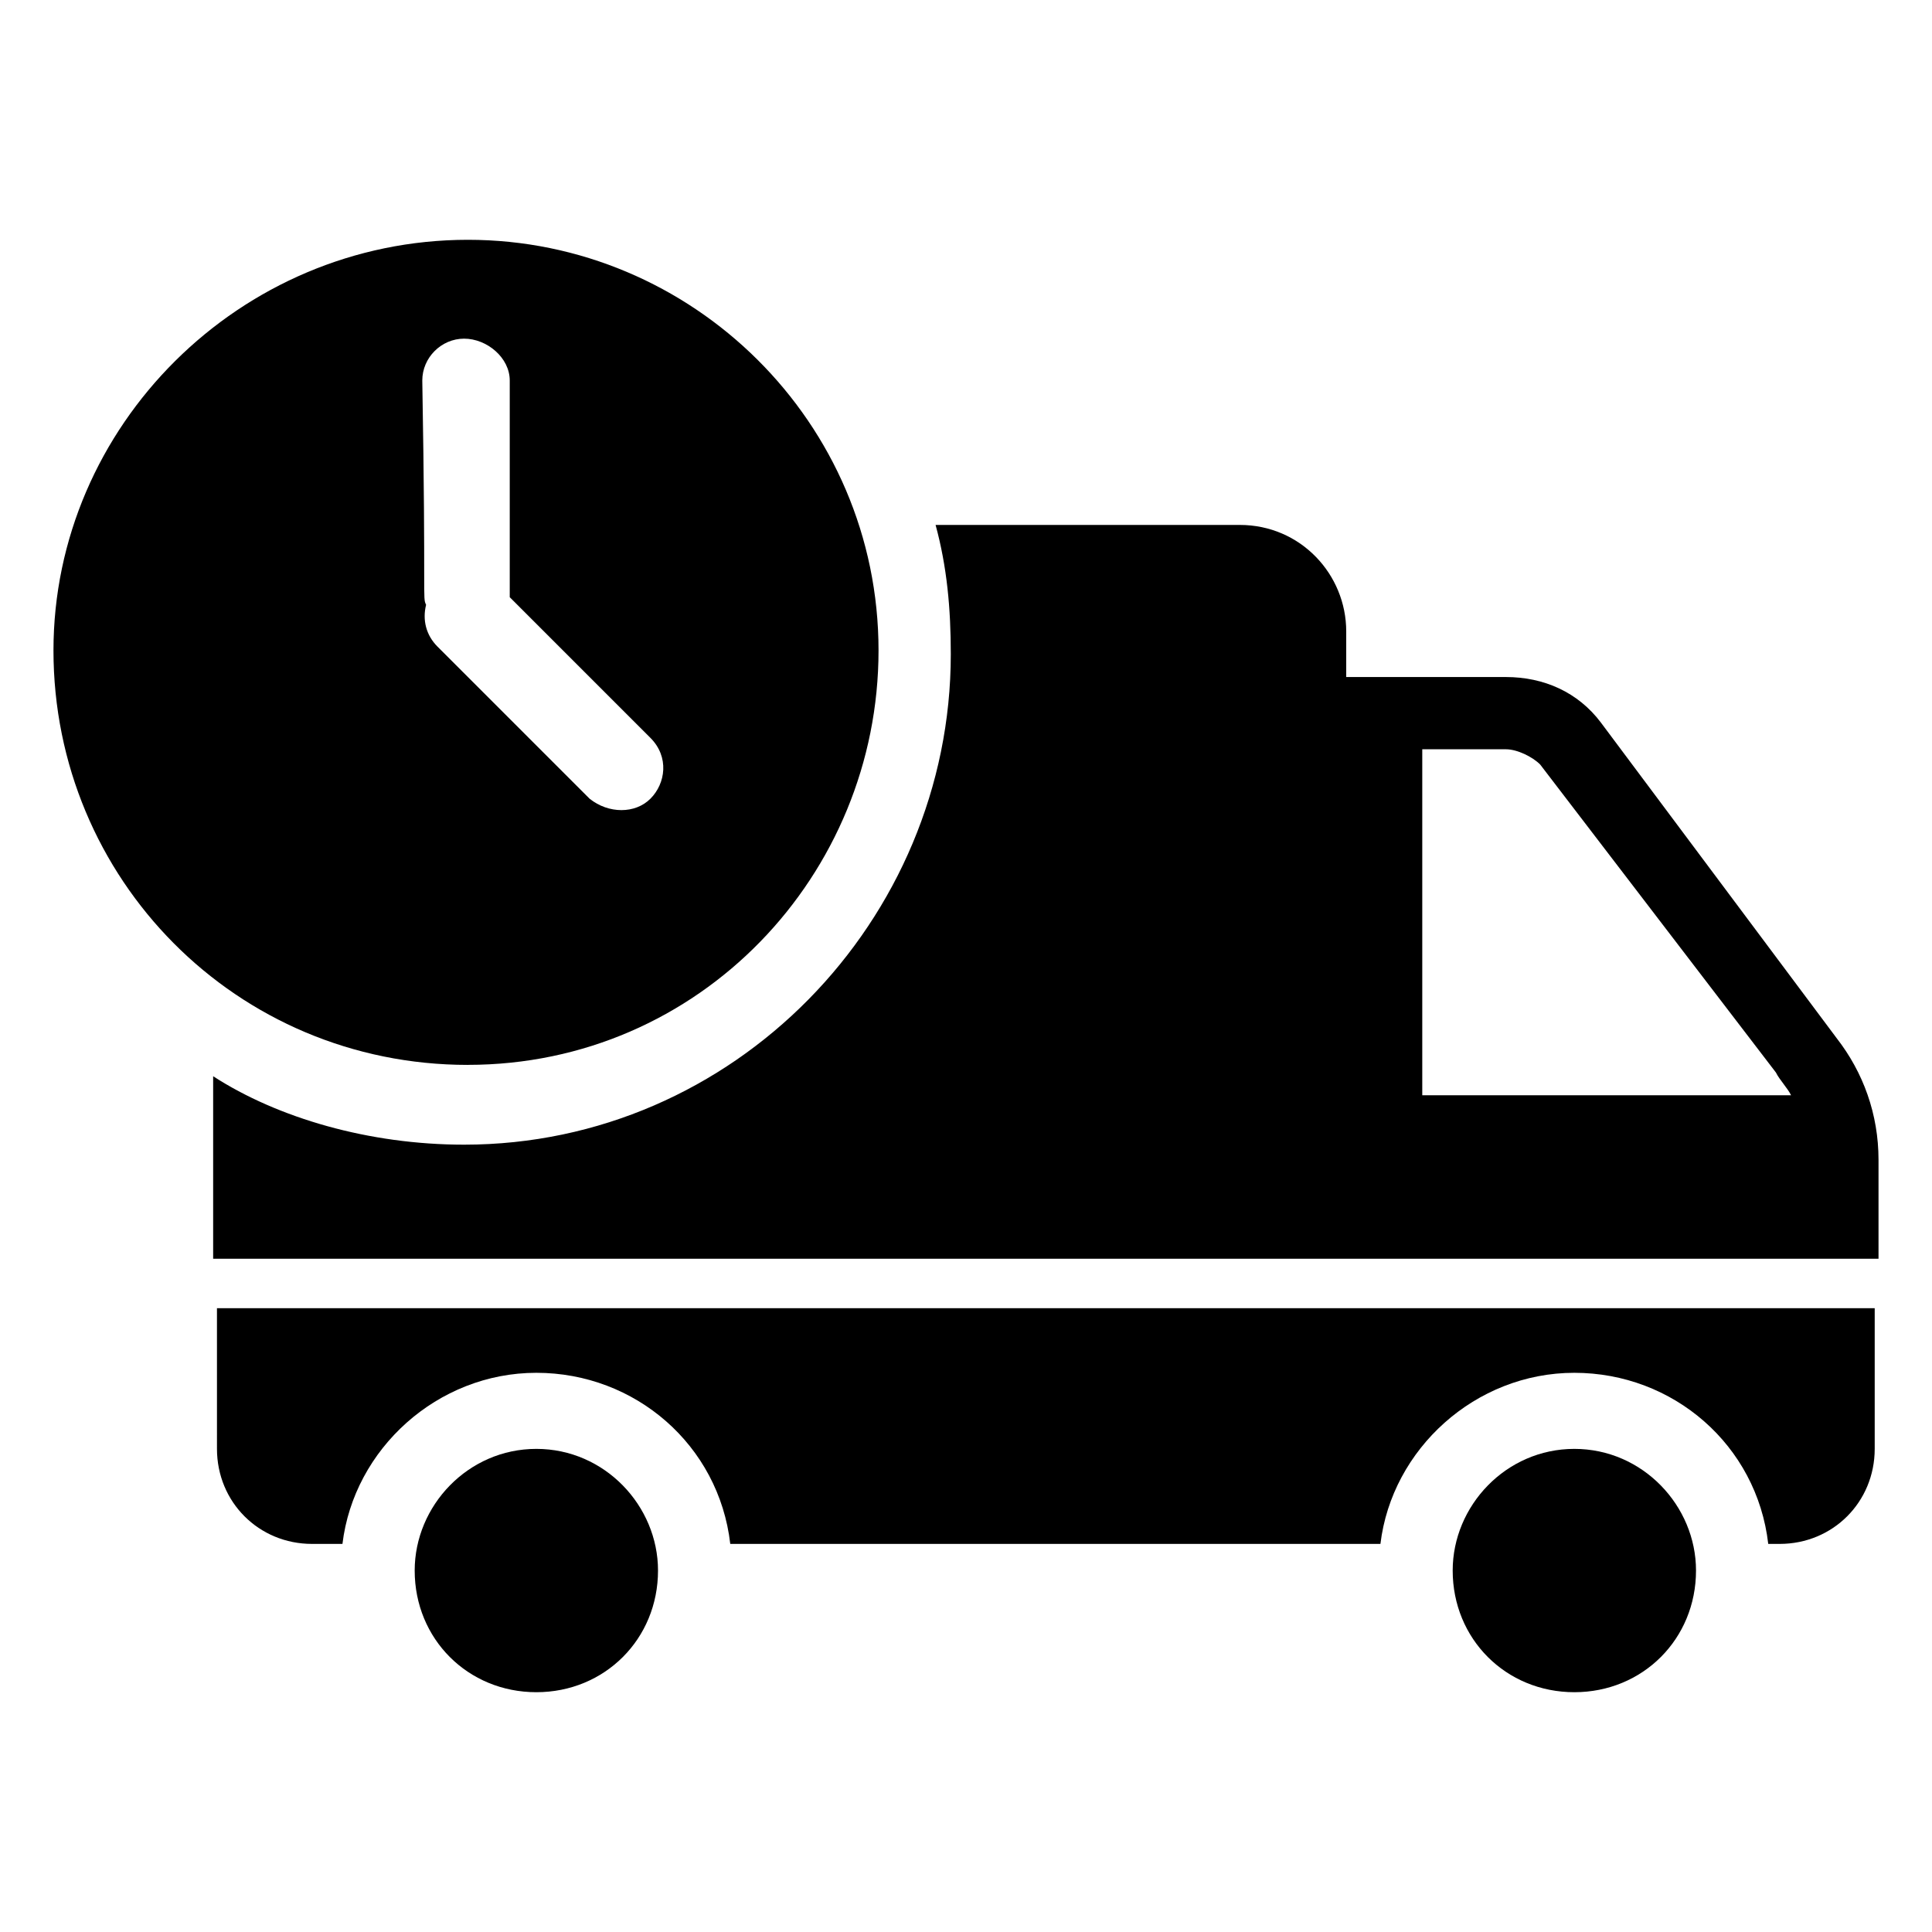 <?xml version="1.0" encoding="UTF-8"?>
<!-- Uploaded to: ICON Repo, www.iconrepo.com, Generator: ICON Repo Mixer Tools -->
<svg fill="#000000" width="800px" height="800px" version="1.1" viewBox="144 144 512 512" xmlns="http://www.w3.org/2000/svg">
 <g>
  <path d="m568.27 335.51c-6.047-8.062-15.113-12.09-25.191-12.09l-42.316-0.004v-12.09c0-15.113-12.09-28.215-28.215-28.215h-80.609c3.023 11.082 4.031 22.168 4.031 34.258 0 70.535-57.434 129.98-128.98 129.98-25.191 0-49.375-7.055-66.504-18.137v48.367h441.34v-26.199c0-12.09-4.031-23.176-11.082-32.242zm-47.355 99.754v-92.699h22.168c3.023 0 7.055 2.016 9.07 4.031l62.473 81.617c1.008 2.016 3.023 4.031 4.031 6.047l-97.742-0.004z"/>
  <path d="m201.5 527.96c0 14.105 11.082 25.191 25.191 25.191h8.062c3.023-25.191 25.191-45.344 51.387-45.344 26.199 0 48.367 19.145 51.387 45.344h172.3c3.023-25.191 25.191-45.344 51.387-45.344 26.199 0 48.367 19.145 51.387 45.344h3.023c14.105 0 25.191-11.082 25.191-25.191v-37.281h-439.32z"/>
  <path d="m593.46 560.21c0-17.129-14.105-32.242-32.242-32.242s-32.242 15.113-32.242 32.242c0 18.137 14.105 32.242 32.242 32.242s32.242-14.105 32.242-32.242z"/>
  <path d="m318.38 560.21c0-17.129-14.105-32.242-32.242-32.242s-32.242 15.113-32.242 32.242c0 18.137 14.105 32.242 32.242 32.242 18.133 0 32.242-14.105 32.242-32.242z"/>
  <path d="m268 426.2c61.465 0 108.82-50.383 108.82-109.83 0-60.457-49.375-108.82-108.82-108.82-60.457 0.004-109.83 49.379-109.83 108.83 0 60.457 48.363 109.83 109.83 109.83zm-12.09-181.37c0-6.047 5.039-11.082 11.082-11.082 6.047 0 12.094 5.039 12.094 11.082v57.434c1.008 1.008 39.297 39.297 37.281 37.281 5.039 5.039 4.031 12.09 0 16.121s-11.082 4.031-16.121 0c-1.008-1.008-43.328-43.328-40.305-40.305-3.023-3.023-4.031-7.055-3.023-11.082-1.008-2.016 0-1.008-1.008-59.449z"/>
 </g>
</svg>
